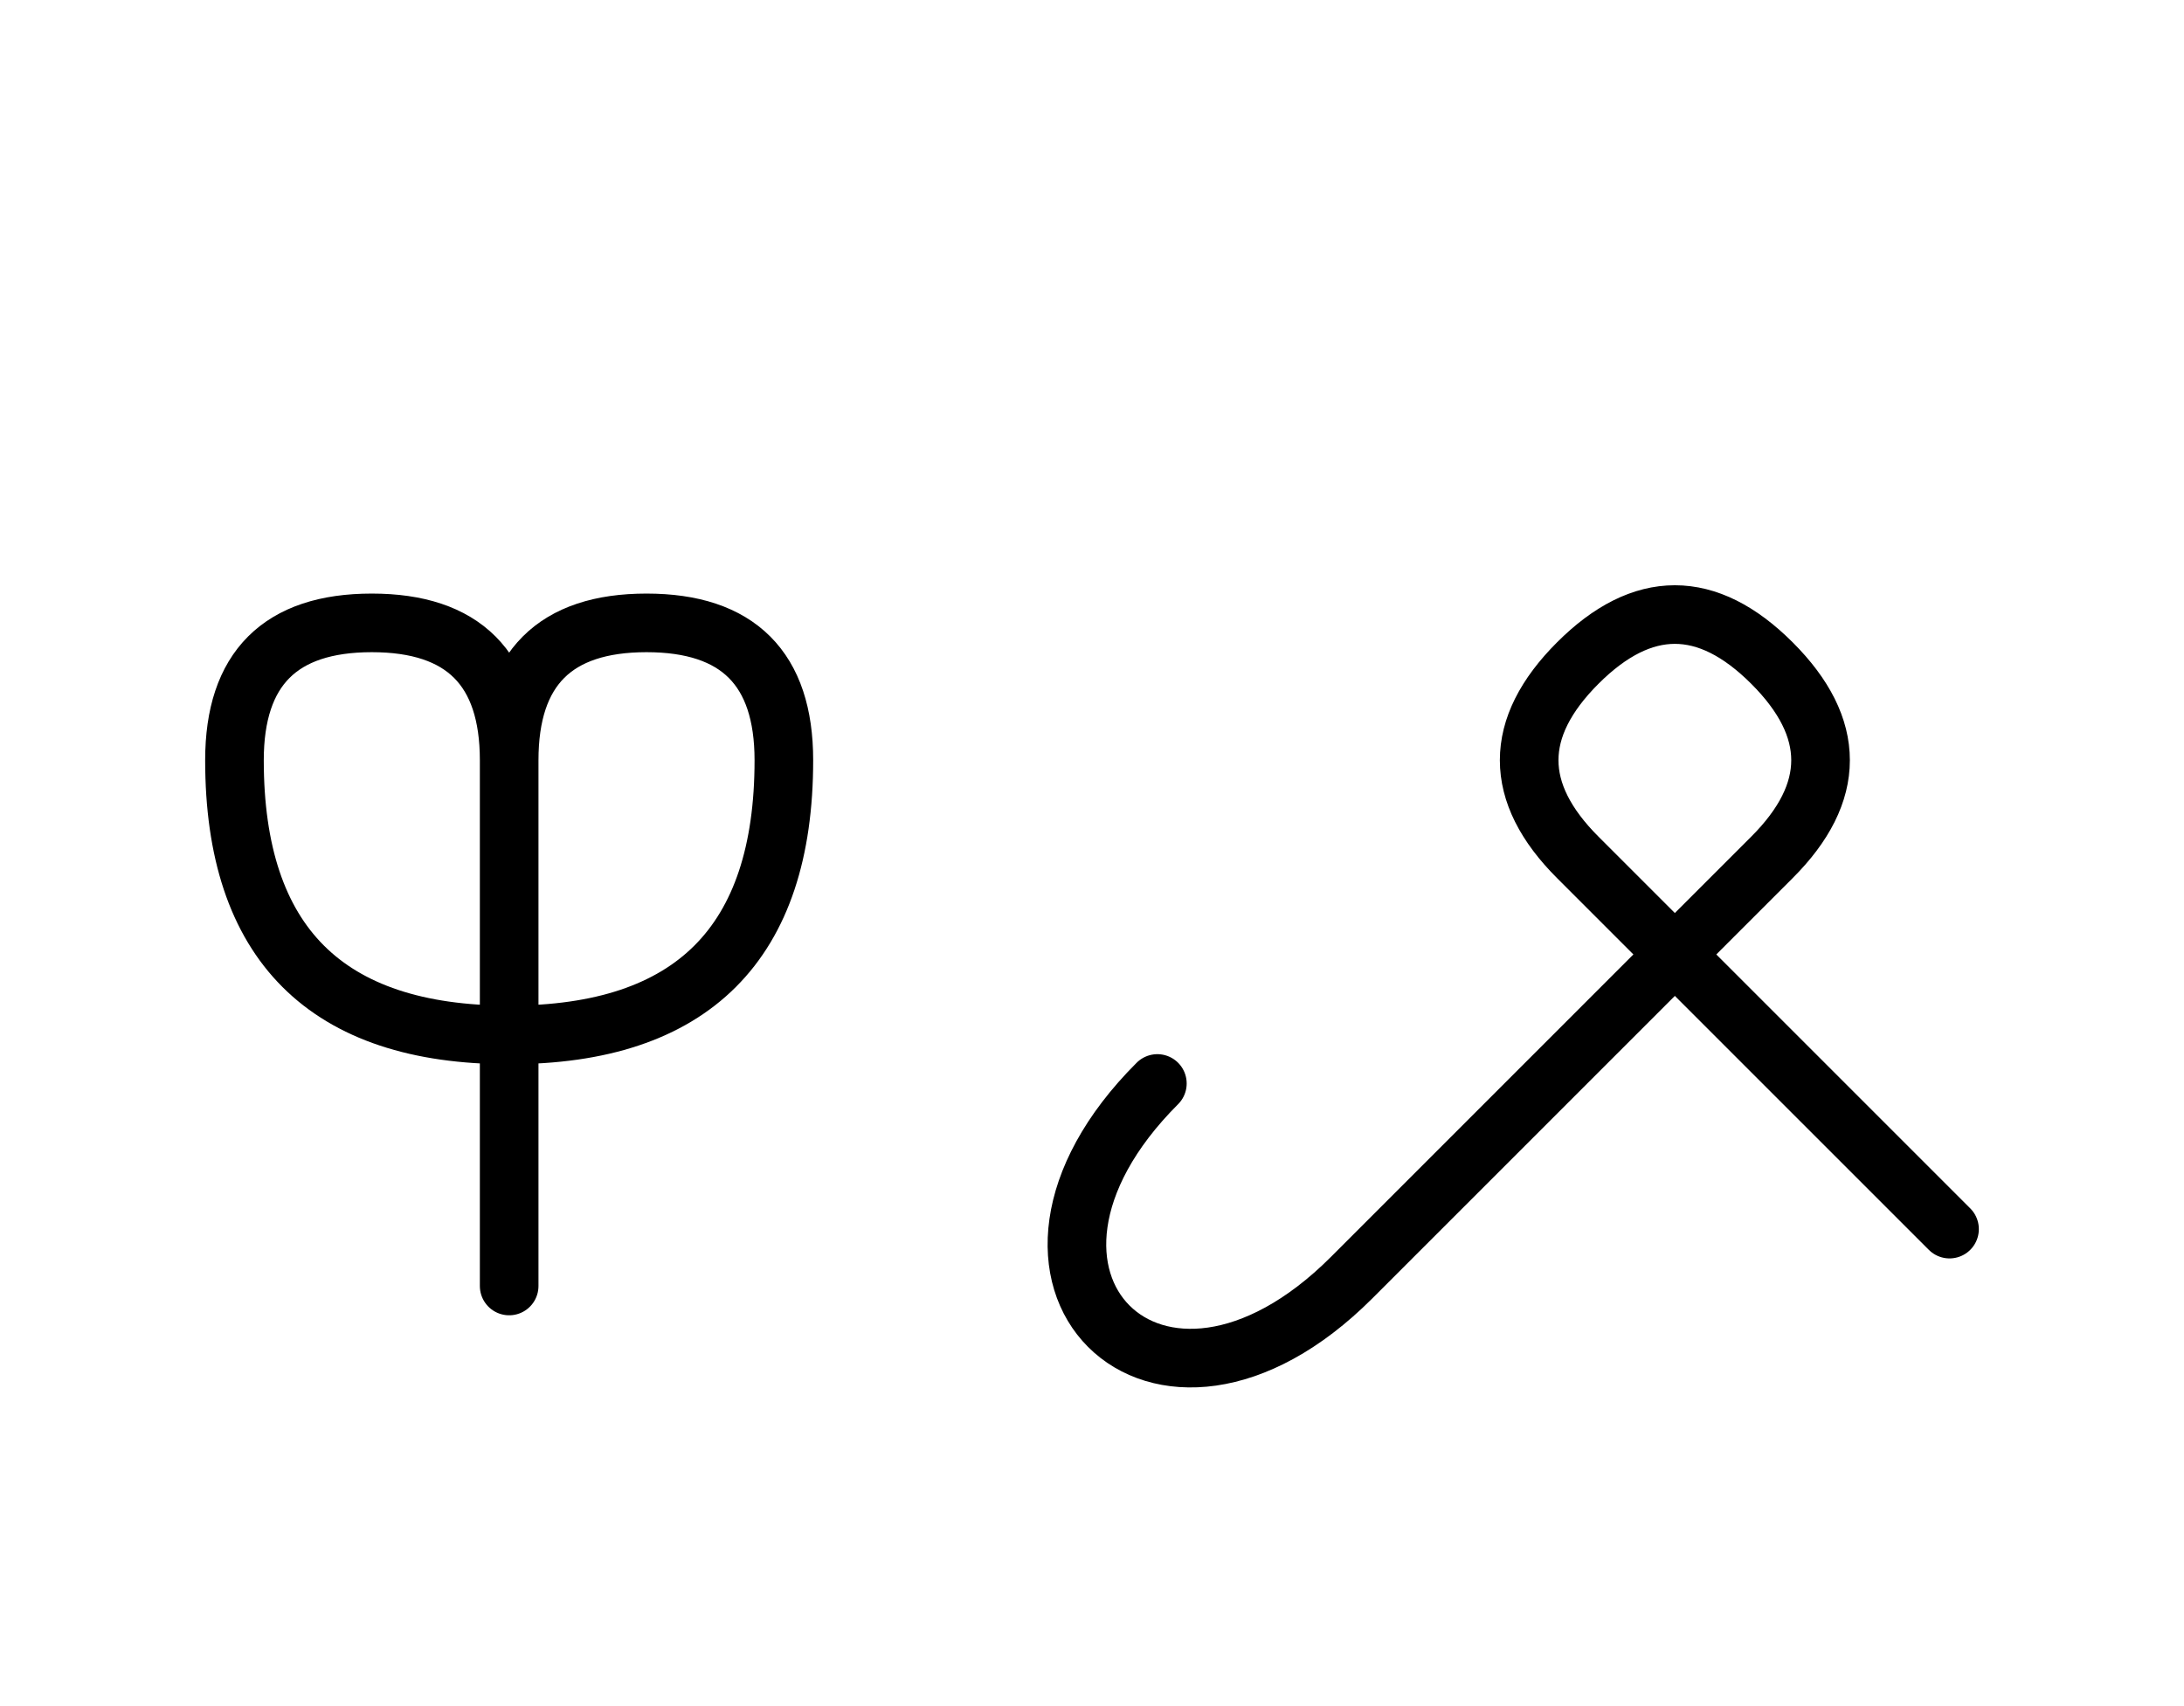 <?xml version="1.0" encoding="UTF-8"?>
<svg xmlns="http://www.w3.org/2000/svg" xmlns:xlink="http://www.w3.org/1999/xlink"
     width="46.574" height="36.391" viewBox="0 0 46.574 36.391">
<defs>
<path d="M32.788,23.284 L29.859,26.213 L37.788,18.284 Q39.859,16.213,37.788,14.142 Q35.716,12.071,33.645,14.142 Q31.574,16.213,33.645,18.284 L41.574,26.213 M32.788,23.284 L35.716,20.355 L28.823,27.249 C24.681,31.391,20.539,27.249,24.681,23.107 M10.858,23.284 L10.858,27.426 L10.858,16.213 Q10.858,13.284,13.787,13.284 Q16.716,13.284,16.716,16.213 Q16.716,22.071,10.858,22.071 Q5.0,22.071,5.0,16.213 Q5.0,13.284,7.929,13.284 Q10.858,13.284,10.858,16.213" stroke="black" fill="none" stroke-width="1.25" stroke-linecap="round" stroke-linejoin="round" id="d0" />
</defs>
<use xlink:href="#d0" x="0" y="0" />
</svg>